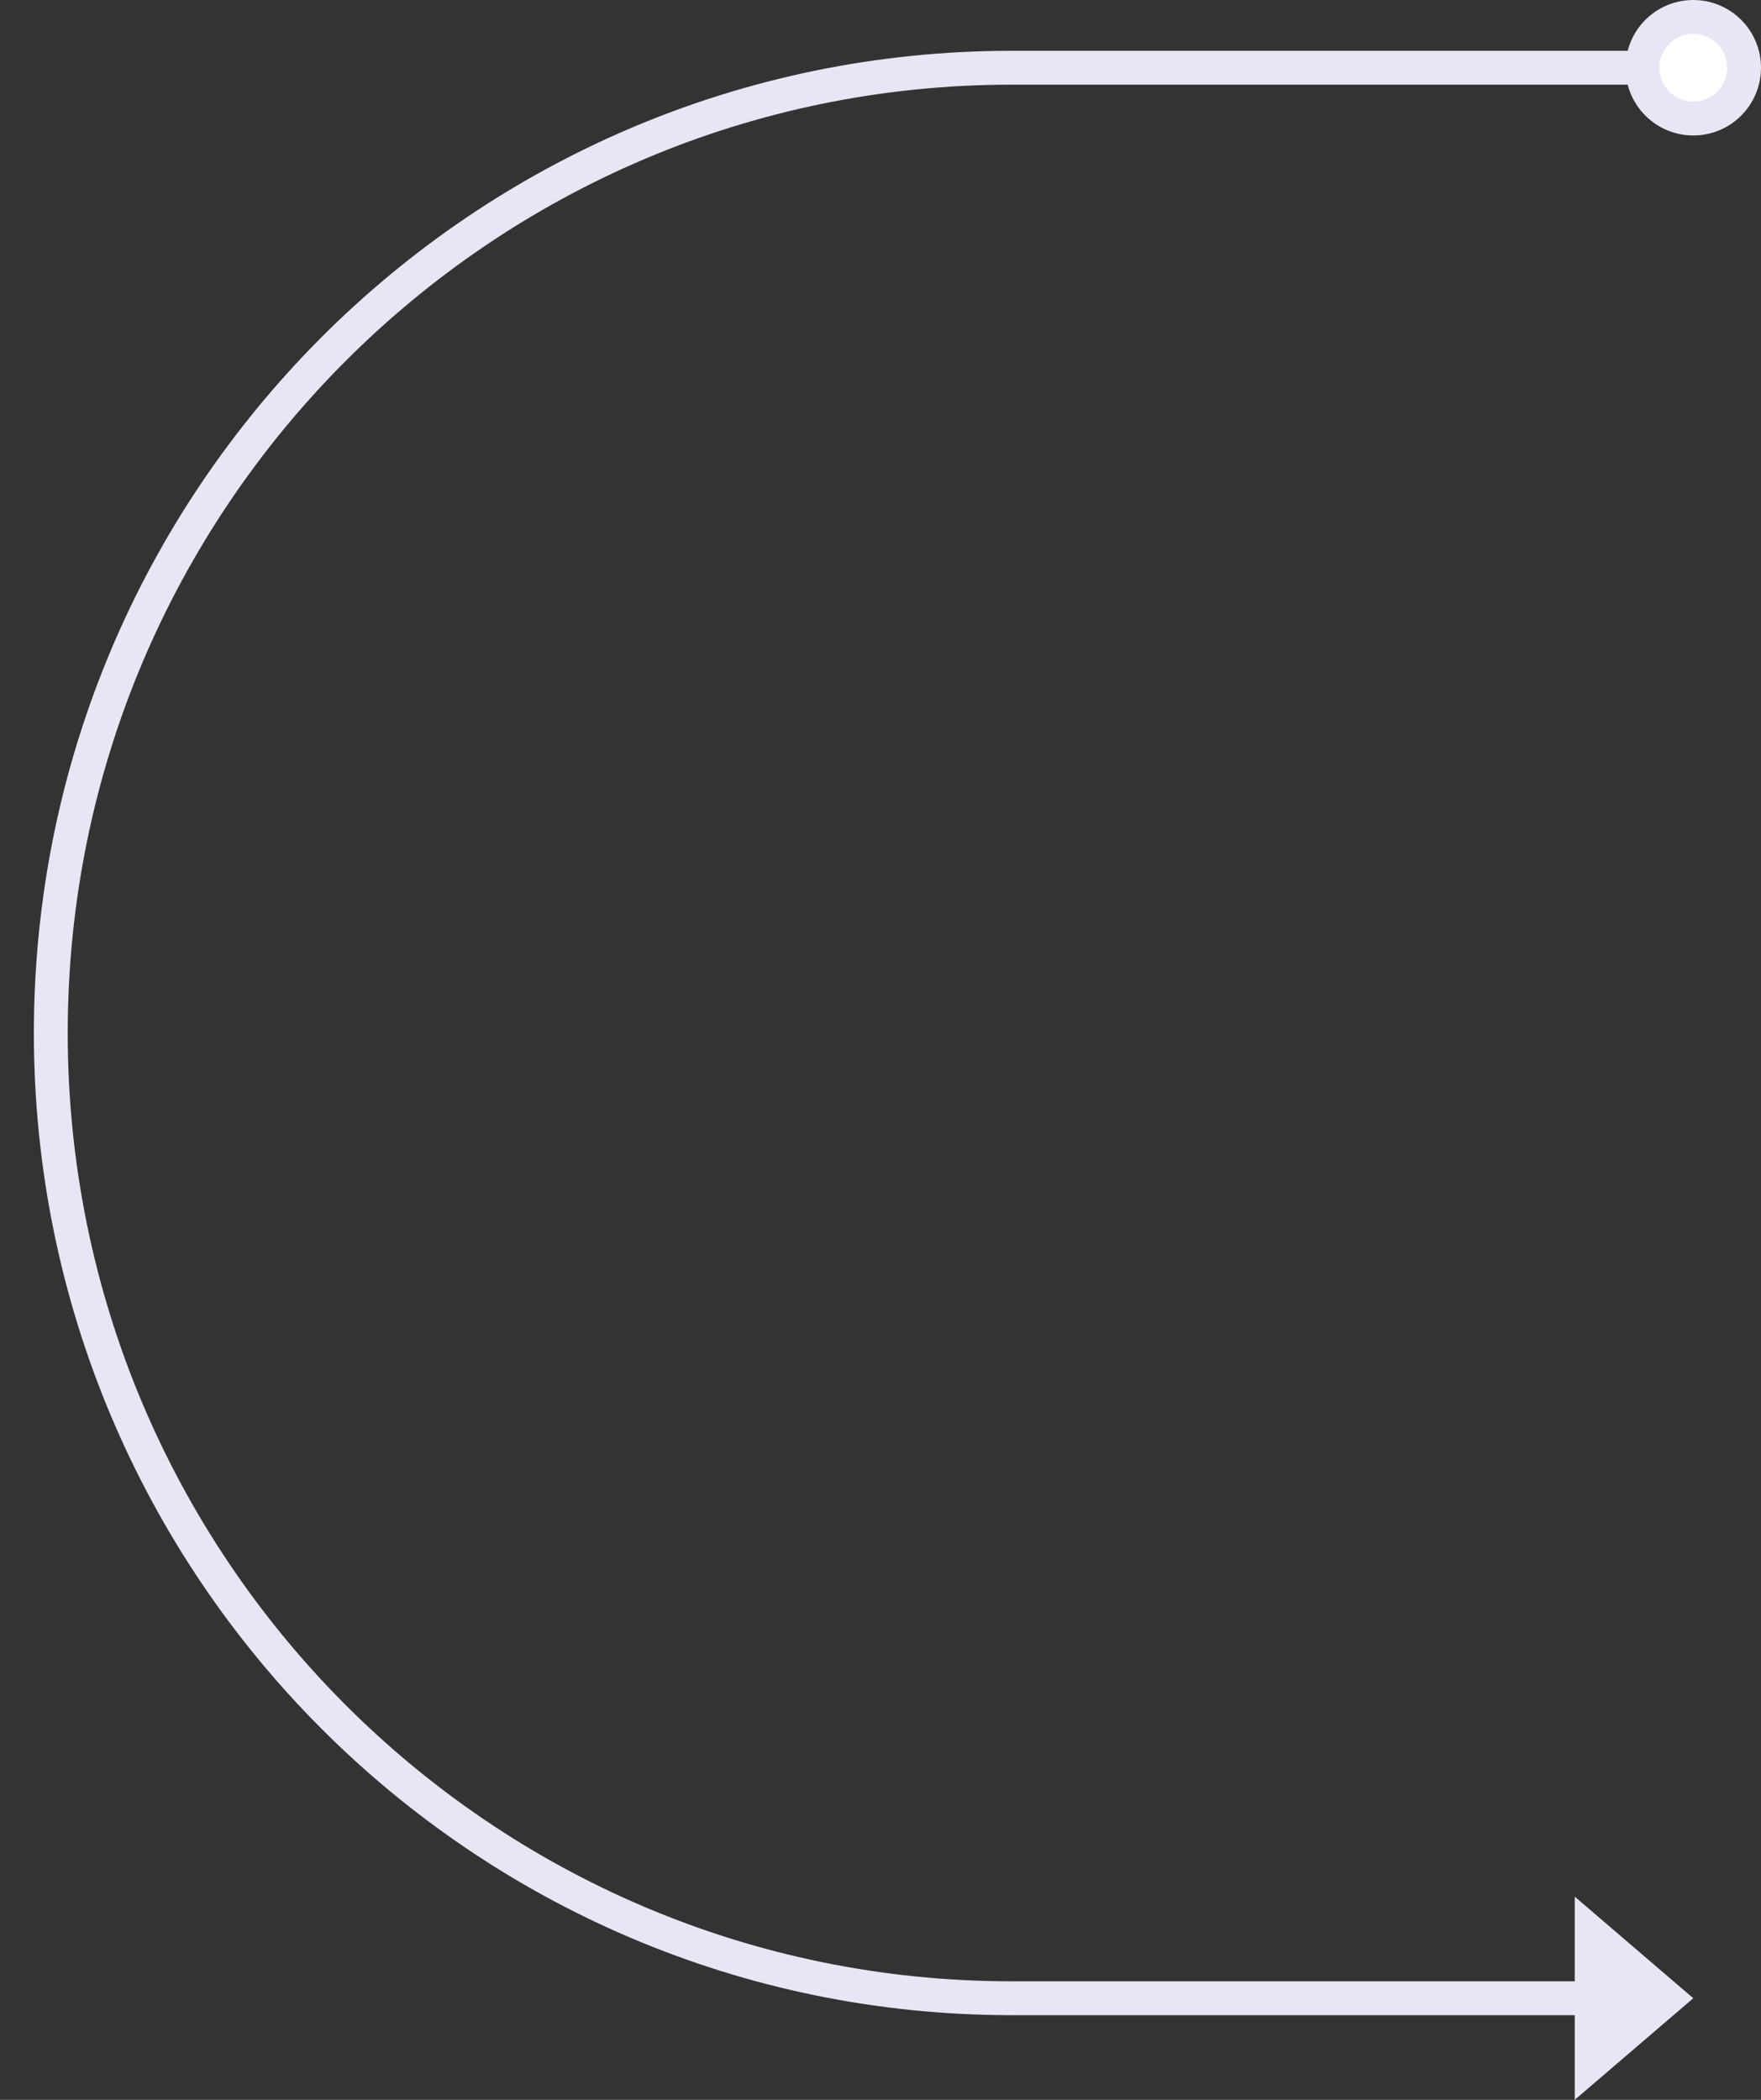 <svg width="104" height="124" viewBox="0 0 104 124" fill="none" xmlns="http://www.w3.org/2000/svg">
<rect x="0" y="0" width="104" height="124" fill="#333333" stroke="none"/>
<path d="M100 118L93 124V112L100 118Z" fill="#E6E6F4"/>
<path d="M100.5 4H59.743C28.405 4 3 29.52 3 61C3 92.48 28.405 118 59.743 118H98" stroke="#E6E6F4" stroke-width="2"/>
<path d="M97 4C97 2.343 98.343 1 100 1C101.657 1 103 2.343 103 4C103 5.657 101.657 7 100 7C98.343 7 97 5.657 97 4Z" fill="white" stroke="#E6E6F4" stroke-width="2"/>
</svg>
